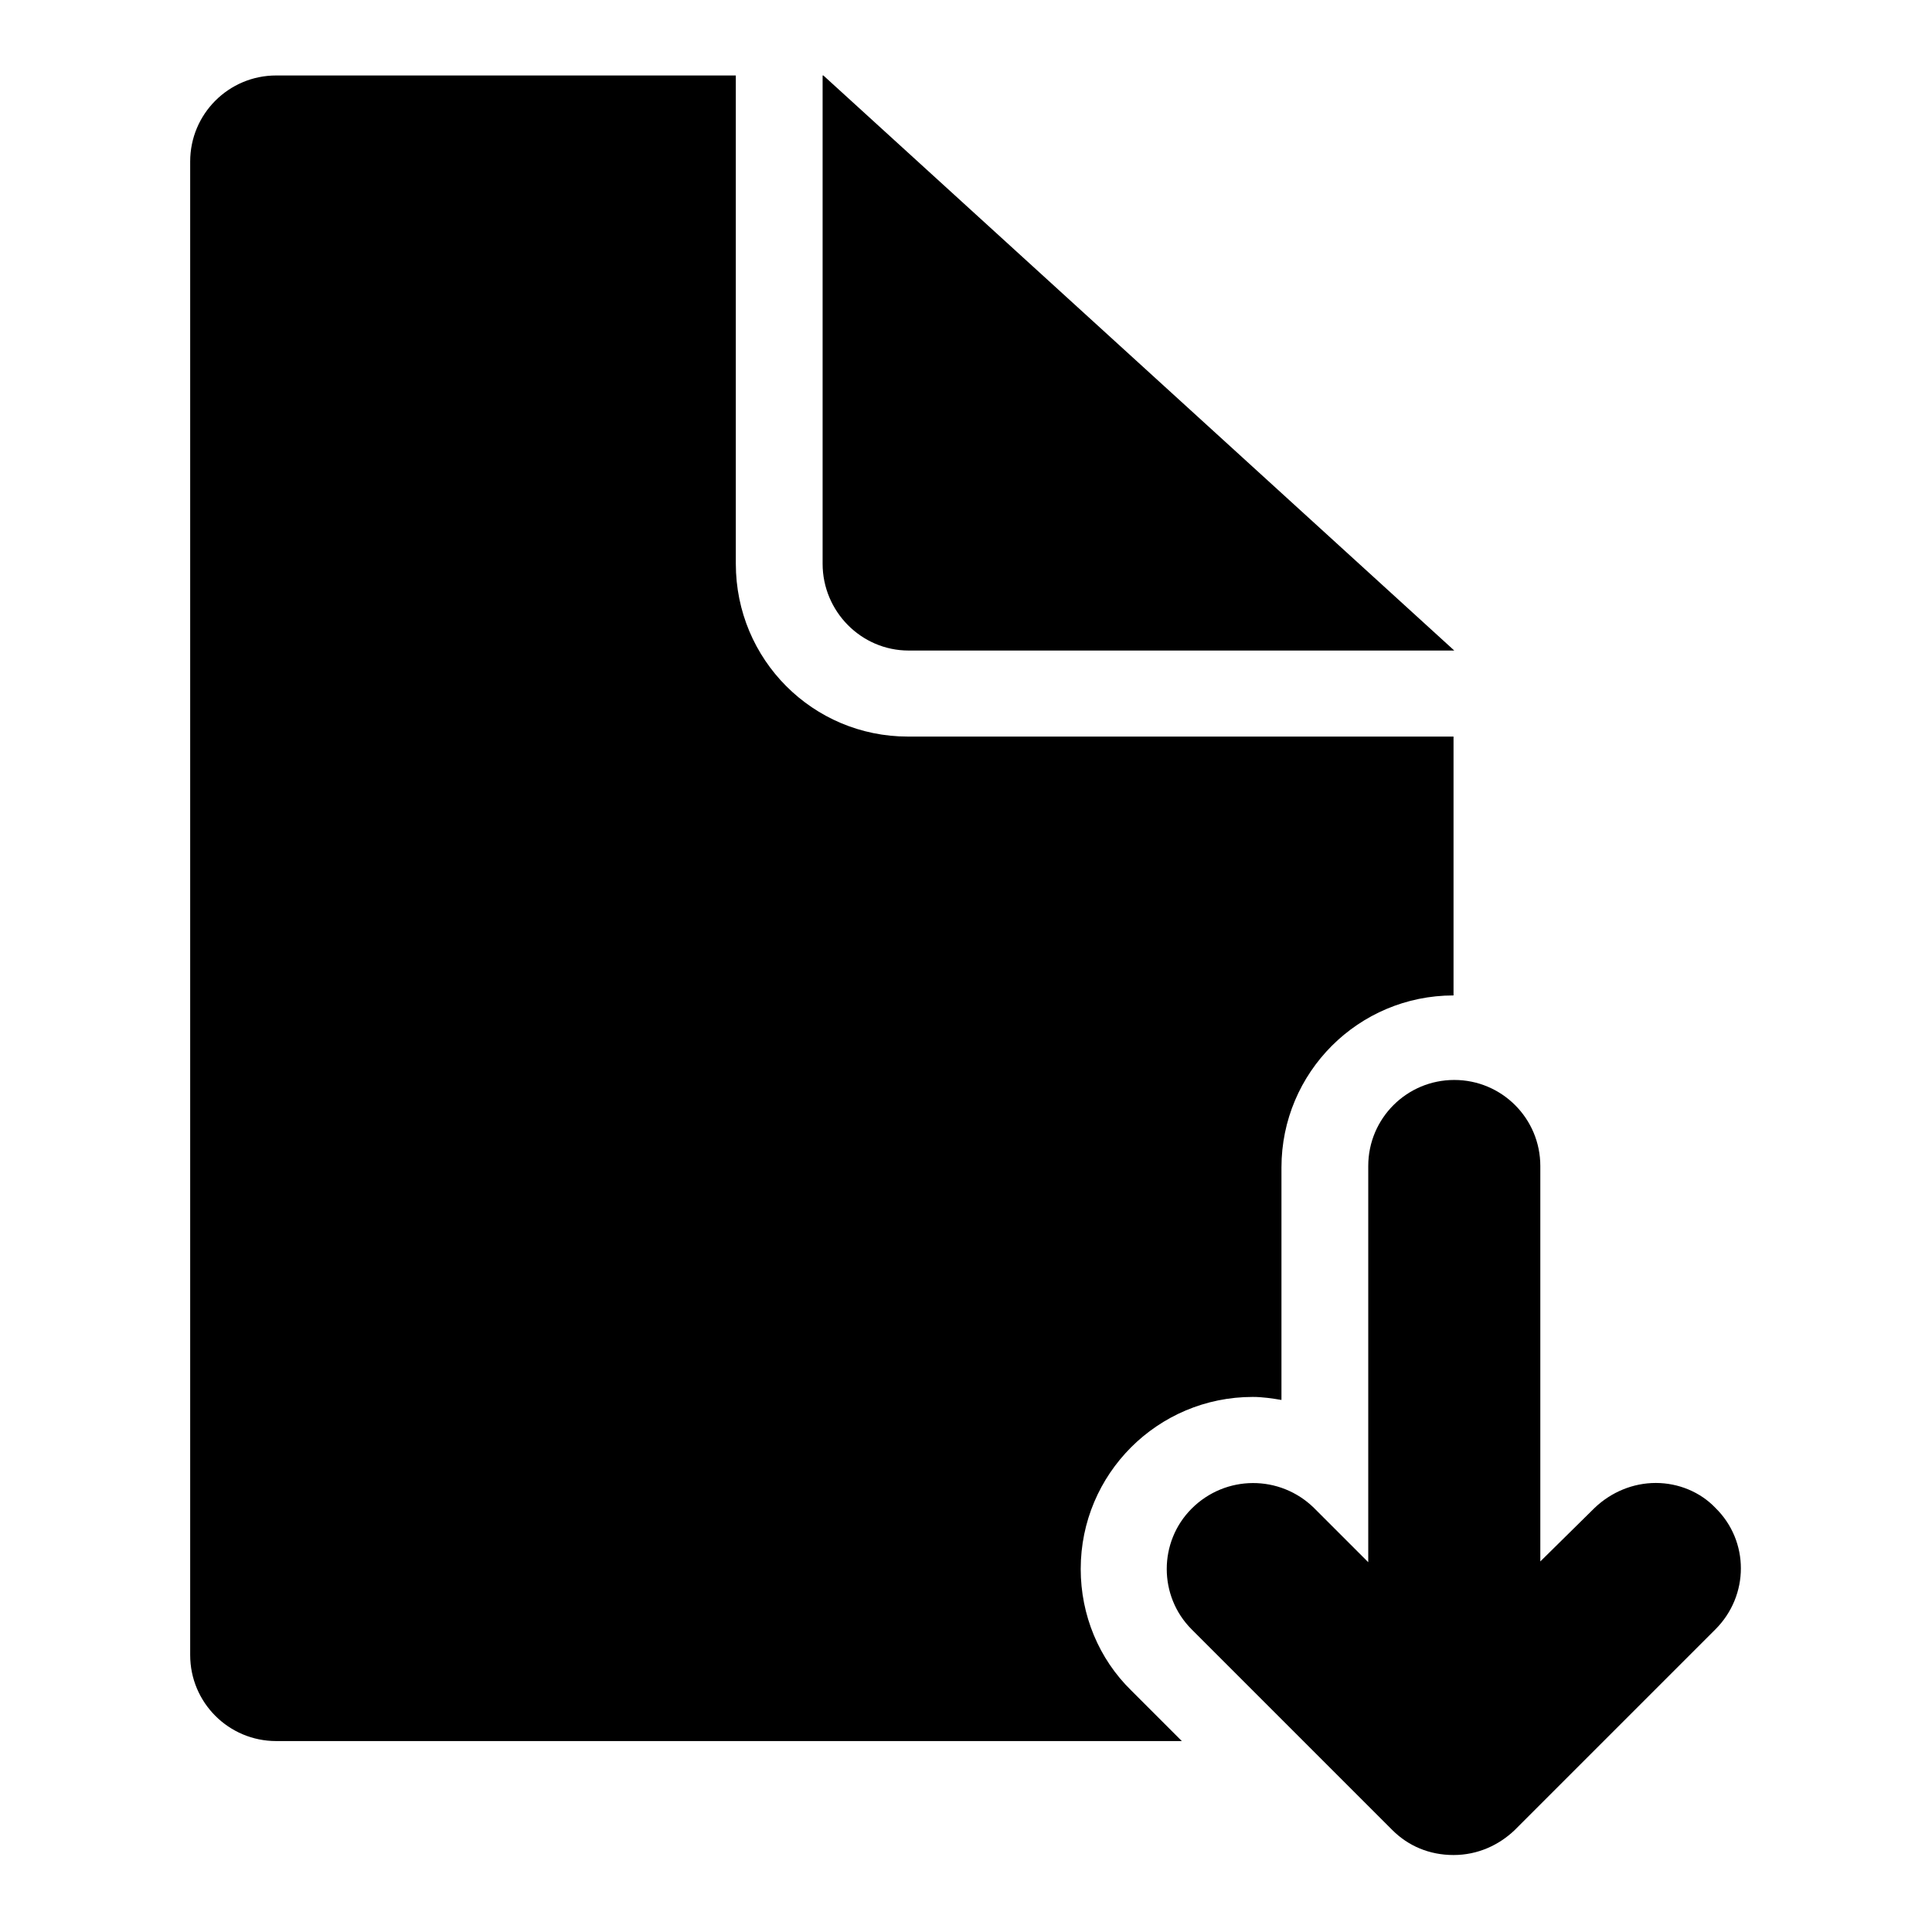 <?xml version="1.0" encoding="utf-8"?>
<!-- Svg Vector Icons : http://www.onlinewebfonts.com/icon -->
<!DOCTYPE svg PUBLIC "-//W3C//DTD SVG 1.1//EN" "http://www.w3.org/Graphics/SVG/1.1/DTD/svg11.dtd">
<svg version="1.1" xmlns="http://www.w3.org/2000/svg" xmlns:xlink="http://www.w3.org/1999/xlink" x="0px" y="0px" viewBox="0 0 256 256" enable-background="new 0 0 256 256" xml:space="preserve">
<g> <path fill="#000000" d="M120.4,86.2h72.3L109.1,10H109v64.7C109,81,114.1,86.2,120.4,86.2C120.4,86.2,120.4,86.2,120.4,86.2z  M143.2,207.9c0-12.6,10.2-22.8,22.8-22.8c1.3,0,2.6,0.2,3.8,0.4v-30.8c0-12.6,10.2-22.8,22.8-22.8V97.6h-72.3 c-12.6,0-22.8-10.2-22.8-22.9V10H36.6c-6.3,0-11.4,5.1-11.4,11.4v197.9c0,6.3,5.1,11.4,11.4,11.4h120l-6.7-6.7 C145.6,219.8,143.2,214,143.2,207.9z M219.4,196.5c-3,0-5.9,1.2-8.1,3.3l-7.2,7.1v-52.4c0-6.3-5.1-11.4-11.4-11.4 c-6.3,0-11.4,5.1-11.4,11.4V207l-7.2-7.2c-4.5-4.4-11.7-4.4-16.2,0.1c-4.4,4.4-4.4,11.6,0,16l26.6,26.6c2.1,2.1,4.9,3.3,8.1,3.3 s6-1.3,8.1-3.3l26.6-26.6c4.5-4.5,4.5-11.7,0-16.1C225.3,197.7,222.4,196.5,219.4,196.5z"/></g>
</svg>